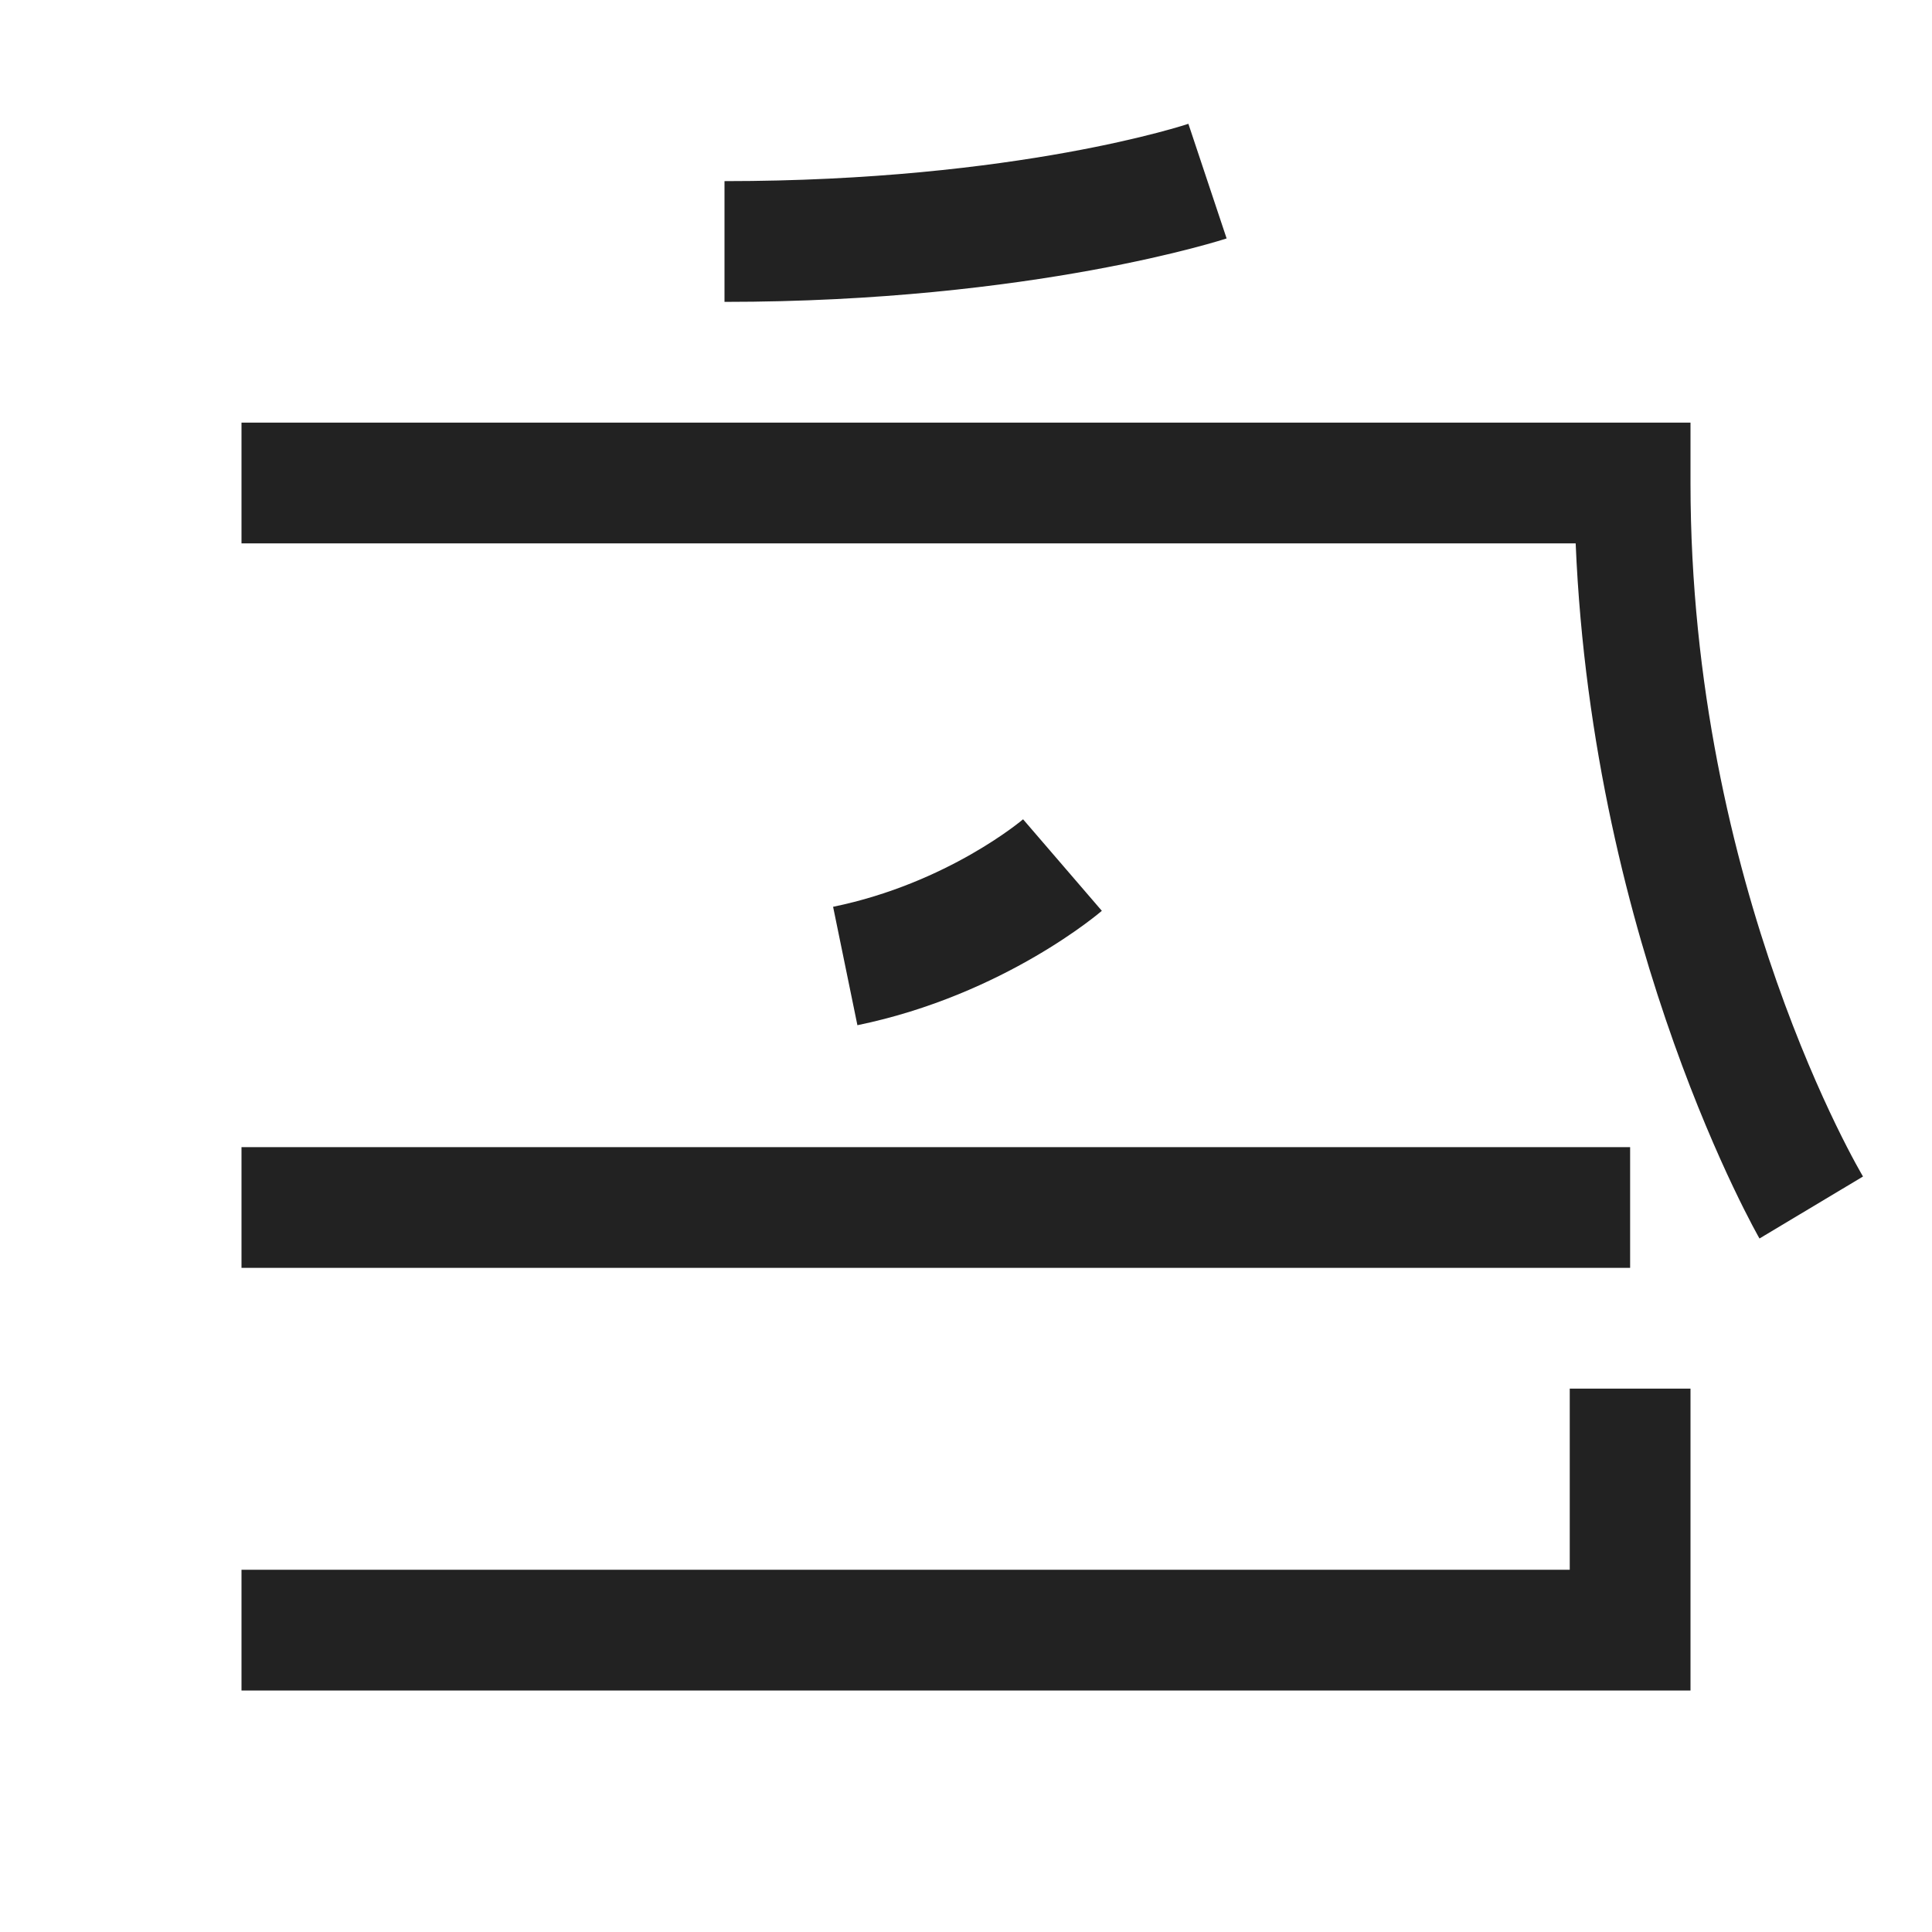 <svg width="48" height="48" viewBox="0 0 48 48" fill="none" xmlns="http://www.w3.org/2000/svg">
<path d="M29.525 3.076C29.525 3.076 25.3 4.5 18 4.5V7.5C25.7 7.5 30.475 5.924 30.475 5.924L29.525 3.076ZM6 10.5V13.5H39.147C39.57 23.583 43.714 30.77 43.714 30.77L46.286 29.23C46.286 29.23 42 22.071 42 12V10.5H6ZM25.418 20.355C25.418 20.355 23.558 21.942 20.698 22.529L21.302 25.471C24.967 24.717 27.375 22.629 27.375 22.629L25.418 20.355ZM6 28.5V31.5H40.5V28.5H6ZM39 34.5V39H6V42H42V34.5H39Z" fill="#222222"/>
</svg>
